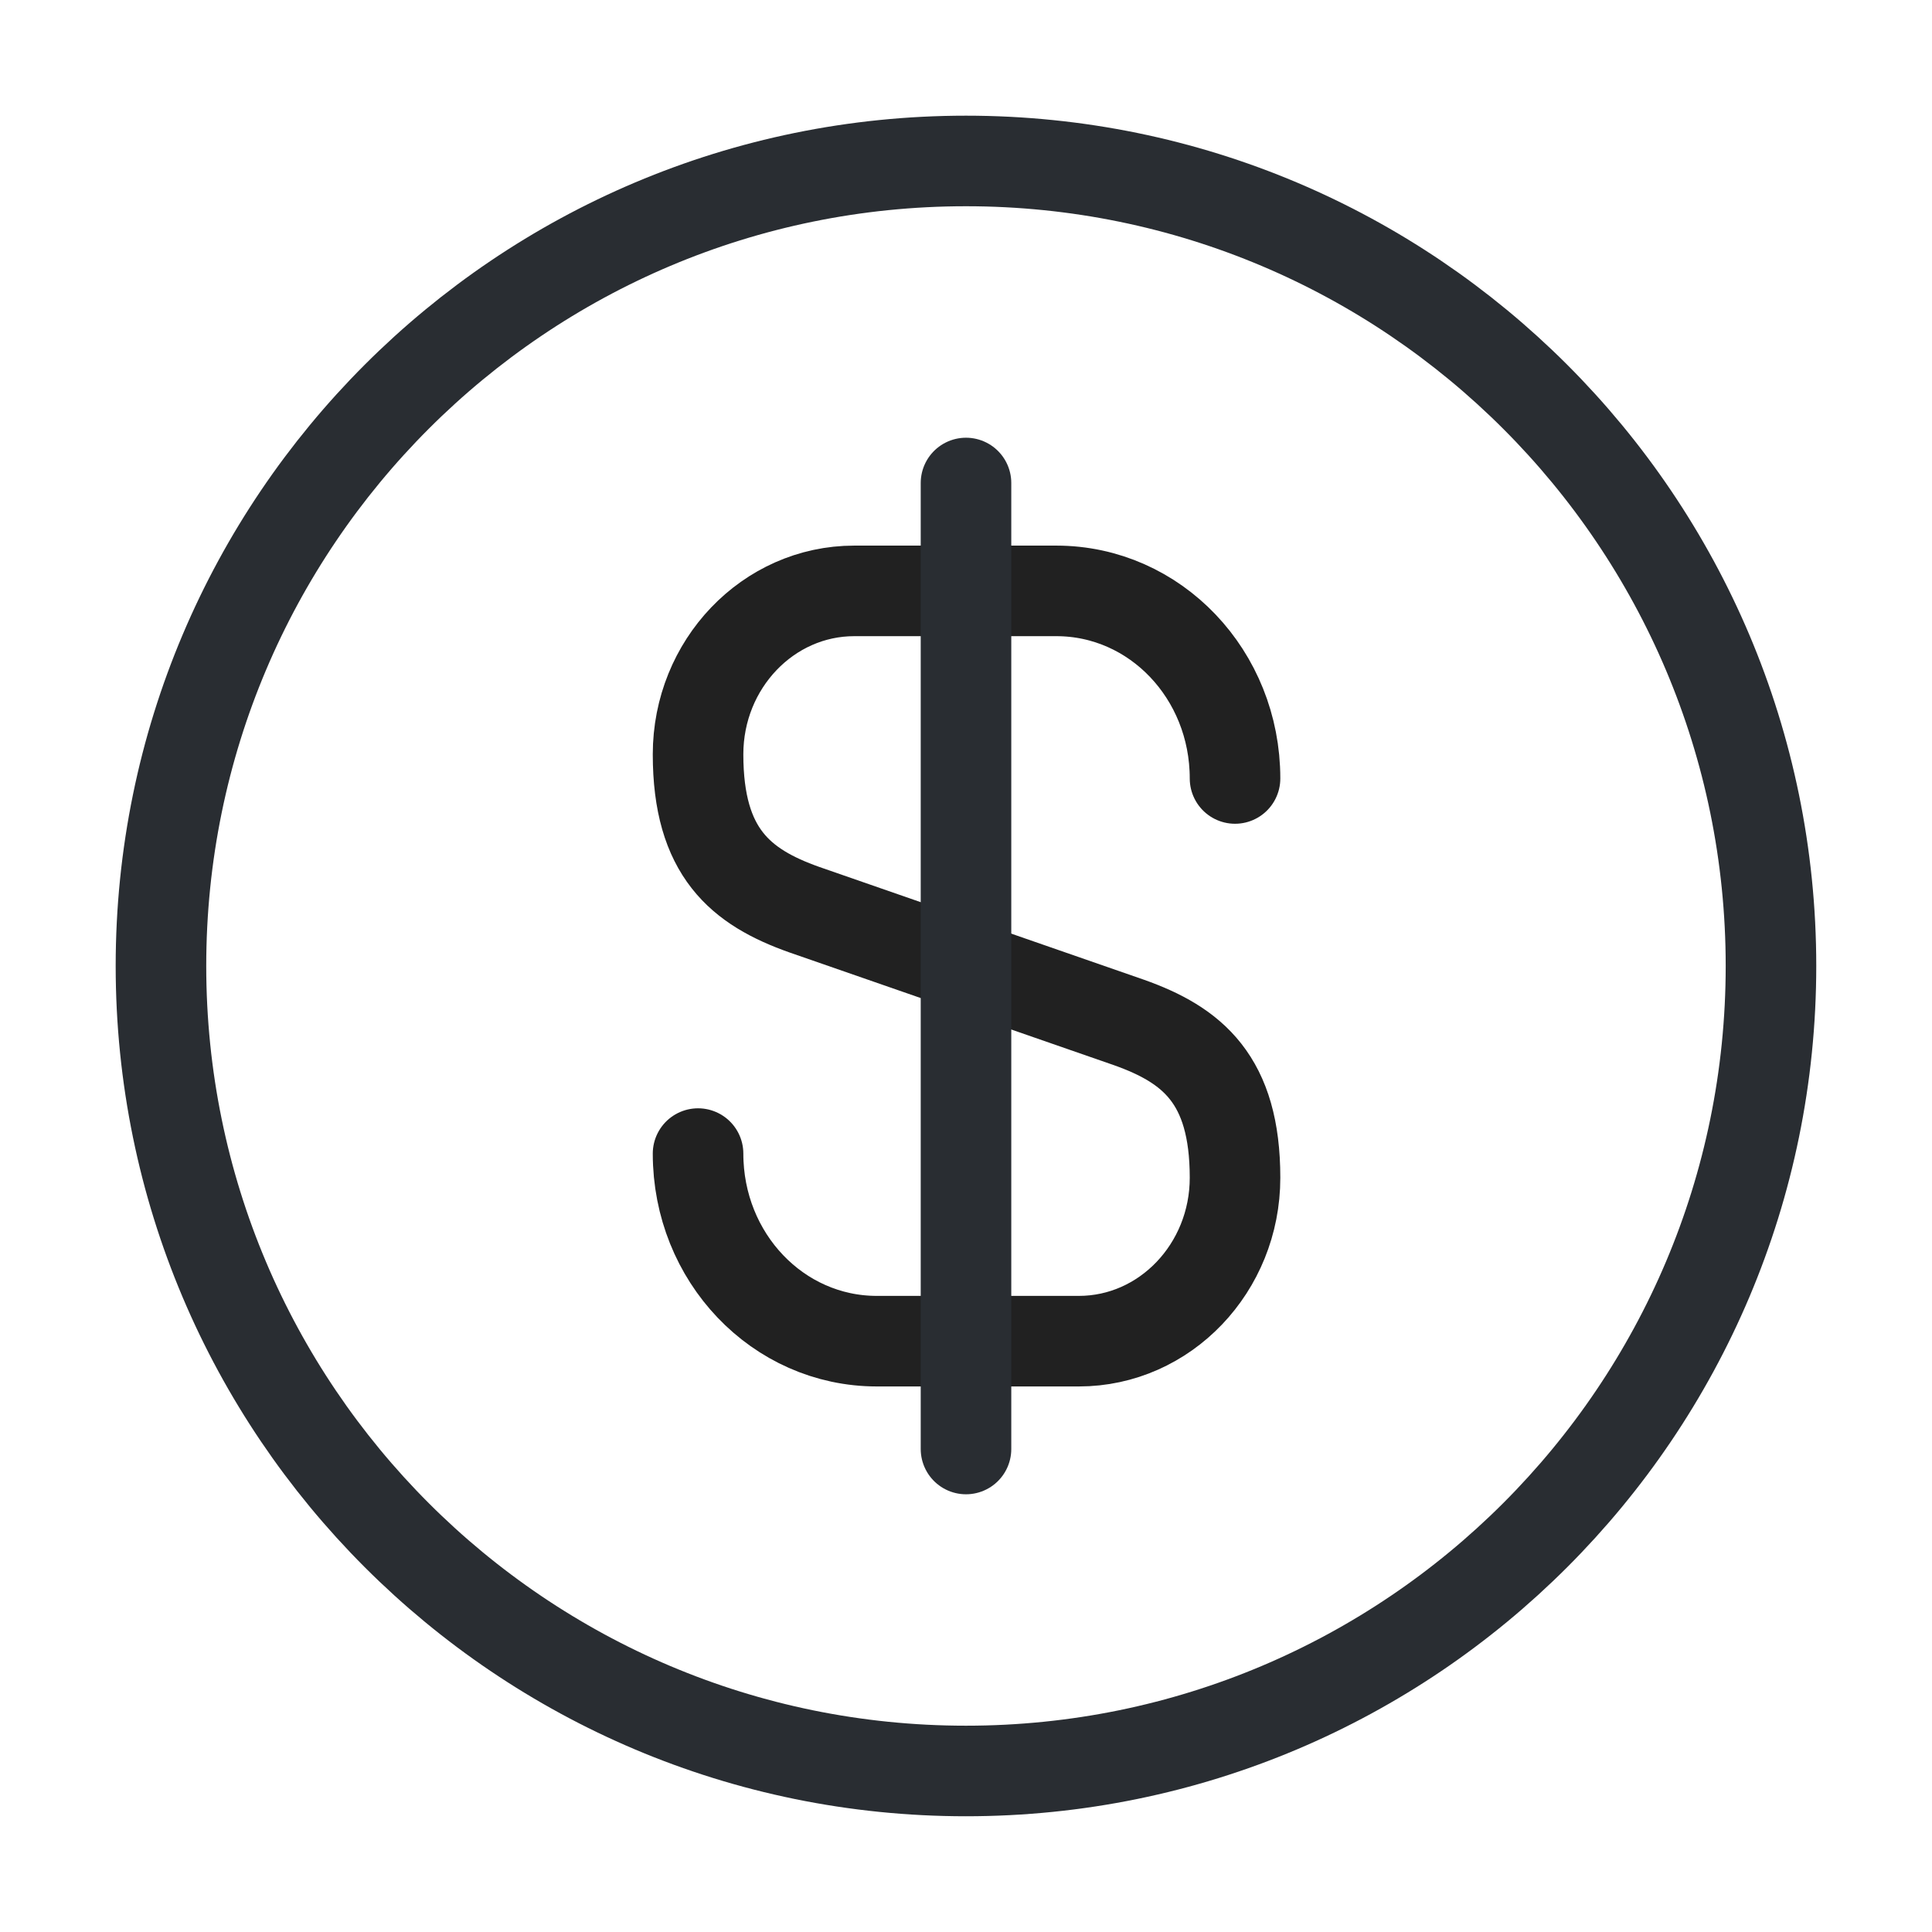 <svg width="32" height="32" viewBox="0 0 32 32" fill="none" xmlns="http://www.w3.org/2000/svg">
<path d="M11.562 19.107C11.562 20.827 12.883 22.214 14.523 22.214H17.869C19.296 22.214 20.456 21 20.456 19.507C20.456 17.88 19.749 17.307 18.696 16.934L13.322 15.067C12.269 14.694 11.562 14.12 11.562 12.494C11.562 11 12.723 9.787 14.149 9.787H17.496C19.136 9.787 20.456 11.174 20.456 12.894" stroke="#212121" stroke-width="1.5" stroke-linecap="round" stroke-linejoin="round"/>
<path d="M16 8L16 24" stroke="#292D32" stroke-width="1.5" stroke-linecap="round" stroke-linejoin="round"/>
<path d="M15.999 29.333C23.363 29.333 29.333 23.363 29.333 15.999C29.333 8.636 23.363 2.666 15.999 2.666C8.636 2.666 2.666 8.636 2.666 15.999C2.666 23.363 8.636 29.333 15.999 29.333Z" stroke="#292D32" stroke-width="1.5" stroke-linecap="round" stroke-linejoin="round"/>
</svg>
